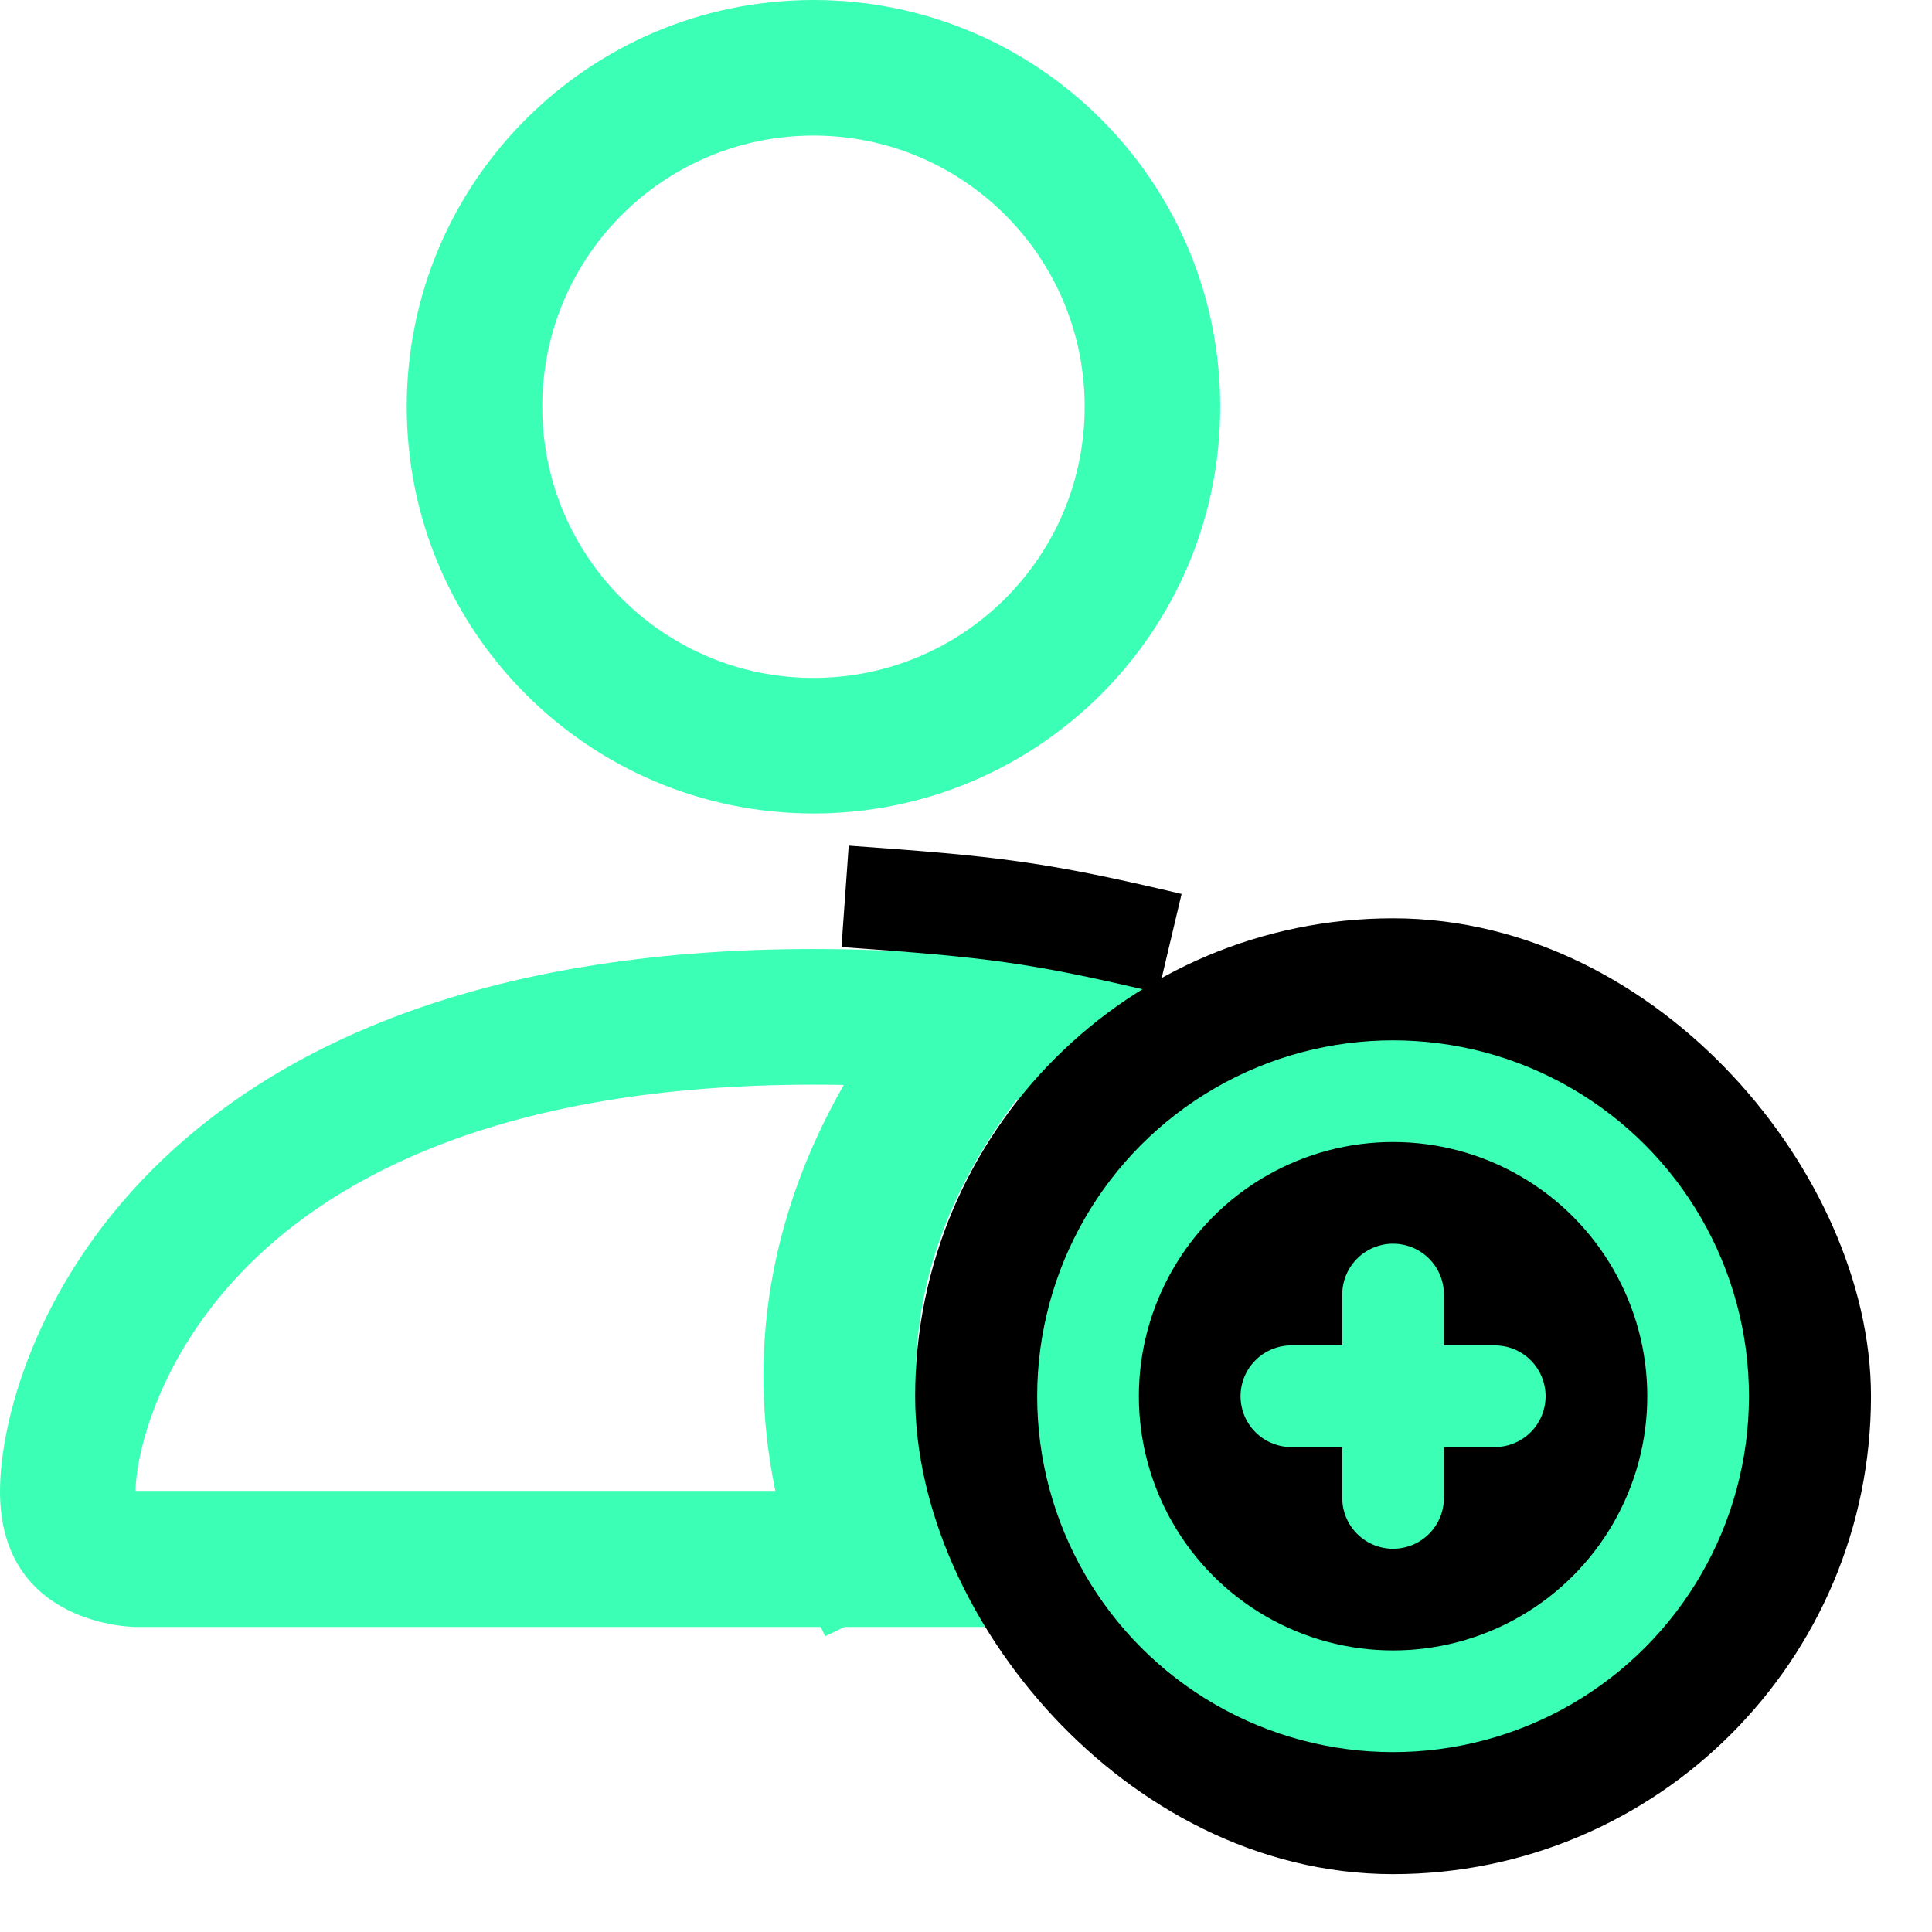 <svg width="19" height="19" viewBox="0 0 19 19" fill="none" xmlns="http://www.w3.org/2000/svg">
<path d="M8 8C10.209 8 12 6.209 12 4C12 1.791 10.209 0 8 0C5.791 0 4 1.791 4 4C4 6.209 5.791 8 8 8ZM10.667 4C10.667 5.473 9.473 6.667 8 6.667C6.527 6.667 5.333 5.473 5.333 4C5.333 2.527 6.527 1.333 8 1.333C9.473 1.333 10.667 2.527 10.667 4Z" fill="#3BFFB4"/>
<path d="M16 14.667C16 16 14.667 16 14.667 16H1.333C1.333 16 0 16 0 14.667C0 13.334 1.333 9.333 8 9.333C14.667 9.333 16 13.334 16 14.667ZM14.667 14.662C14.665 14.333 14.462 13.347 13.557 12.443C12.688 11.573 11.052 10.667 8 10.667C4.948 10.667 3.312 11.573 2.443 12.443C1.538 13.347 1.335 14.333 1.333 14.662H14.667Z" fill="#3BFFB4"/>
<path d="M8.791 15.767C7.69 13.473 8.321 11.146 10.436 9.244" stroke="#3BFFB4" stroke-width="1.5"/>
<path d="M8.311 8.815C9.767 8.919 10.186 8.966 11.505 9.278" stroke="black"/>
<rect x="9.75" y="9.781" width="7.9" height="7.9" rx="3.95" stroke="black" stroke-width="1.5"/>
<circle cx="13.7" cy="13.731" r="3" fill="black" stroke="#3BFFB4"/>
<line x1="12.7" y1="13.731" x2="14.7" y2="13.731" stroke="#3BFFB4" stroke-linecap="round"/>
<line x1="13.7" y1="14.731" x2="13.7" y2="12.731" stroke="#3BFFB4" stroke-linecap="round"/>
</svg>
